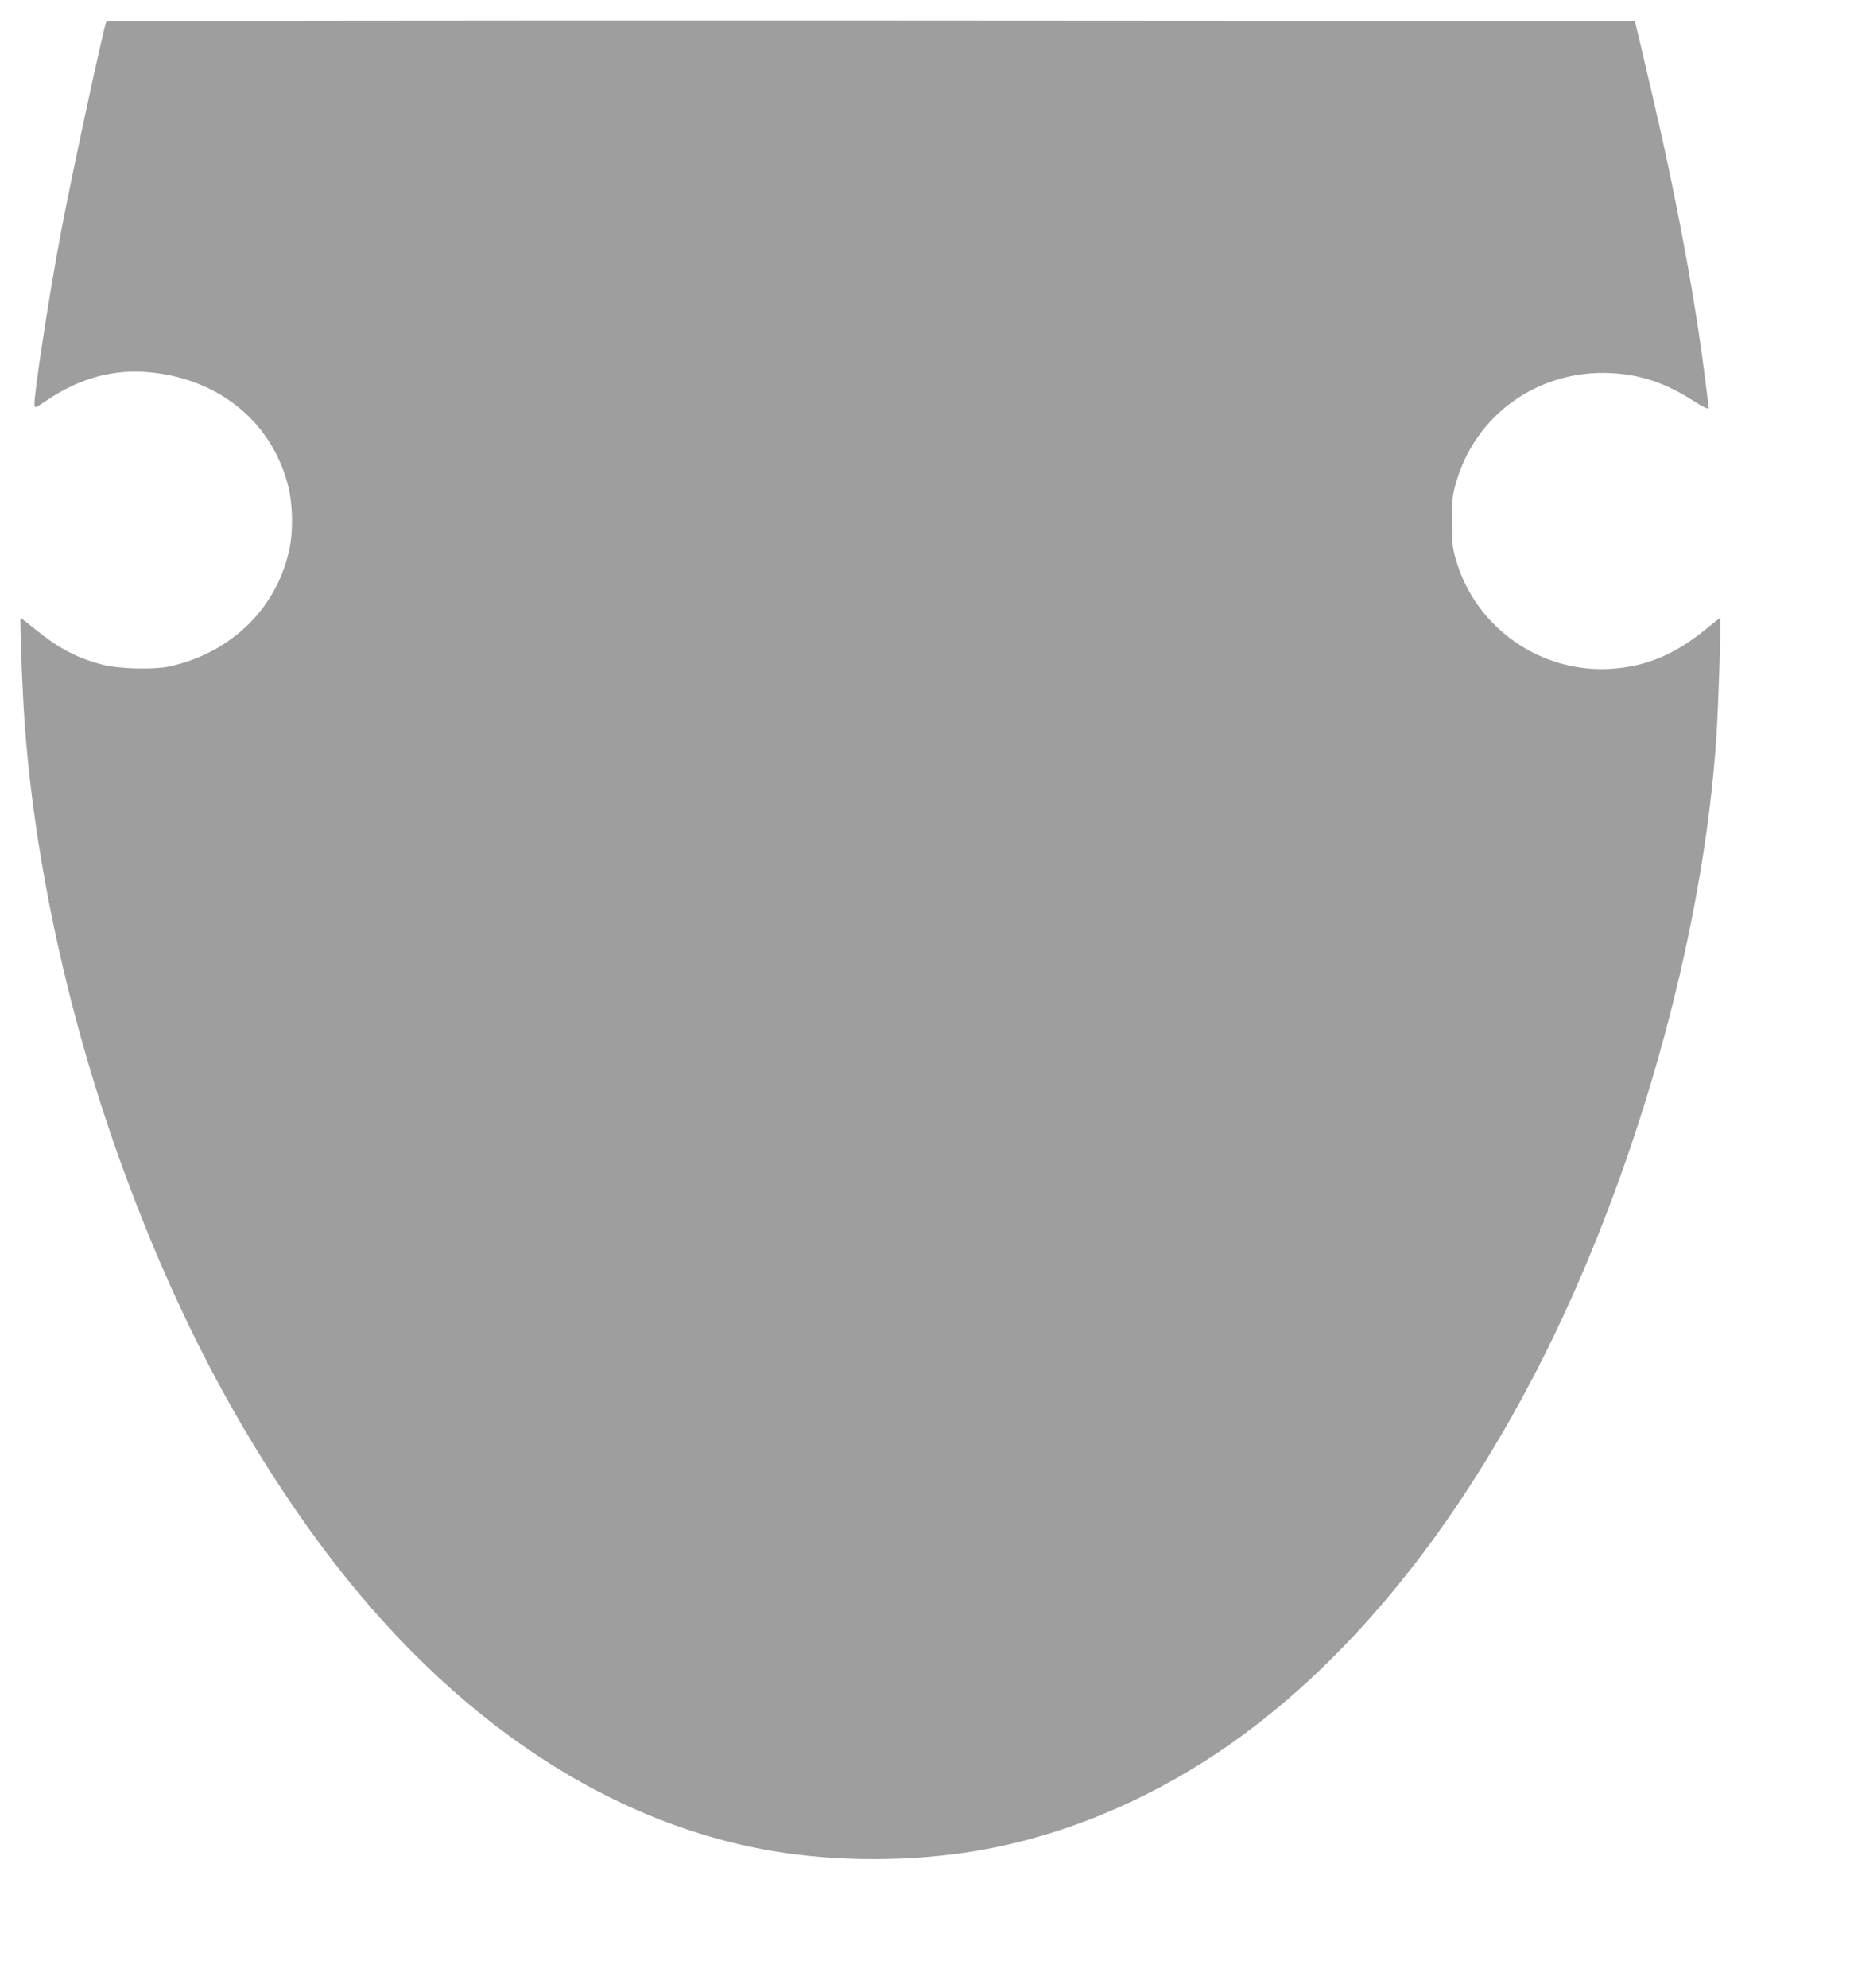 <?xml version="1.0" standalone="no"?>
<!DOCTYPE svg PUBLIC "-//W3C//DTD SVG 20010904//EN"
 "http://www.w3.org/TR/2001/REC-SVG-20010904/DTD/svg10.dtd">
<svg version="1.0" xmlns="http://www.w3.org/2000/svg"
 width="1192pt" height="1280pt" viewBox="0 0 1192 1280"
 preserveAspectRatio="xMidYMid meet">
<g transform="translate(0,1280) scale(0.1,-0.1)"
fill="#9e9e9e" stroke="none">
<path d="M685 12661 c-14 -24 -226 -1003 -294 -1366 -74 -391 -175 -1051 -169
-1101 3 -24 4 -23 78 27 220 148 439 206 680 180 442 -48 773 -324 877 -731
29 -117 33 -284 8 -404 -79 -380 -373 -669 -770 -757 -99 -22 -323 -17 -427 9
-165 41 -288 105 -438 227 -50 41 -94 75 -97 75 -5 0 4 -305 18 -550 51 -922
274 -1973 621 -2940 327 -911 724 -1683 1222 -2380 826 -1156 1867 -1879 2979
-2069 412 -71 896 -71 1317 0 538 90 1081 312 1569 641 783 528 1476 1360
2037 2443 635 1228 1080 2796 1164 4105 12 181 30 743 24 749 -2 2 -38 -26
-81 -61 -204 -170 -392 -250 -623 -265 -451 -28 -865 259 -996 692 -25 81 -27
106 -28 250 -1 138 2 172 22 244 123 450 534 743 1006 718 185 -10 341 -61
514 -170 76 -49 112 -66 112 -54 0 1 -14 108 -30 237 -40 314 -106 705 -186
1100 -60 297 -93 447 -217 975 l-43 180 -4921 3 c-3032 1 -4924 -2 -4928 -7z"/>
</g>
</svg>
